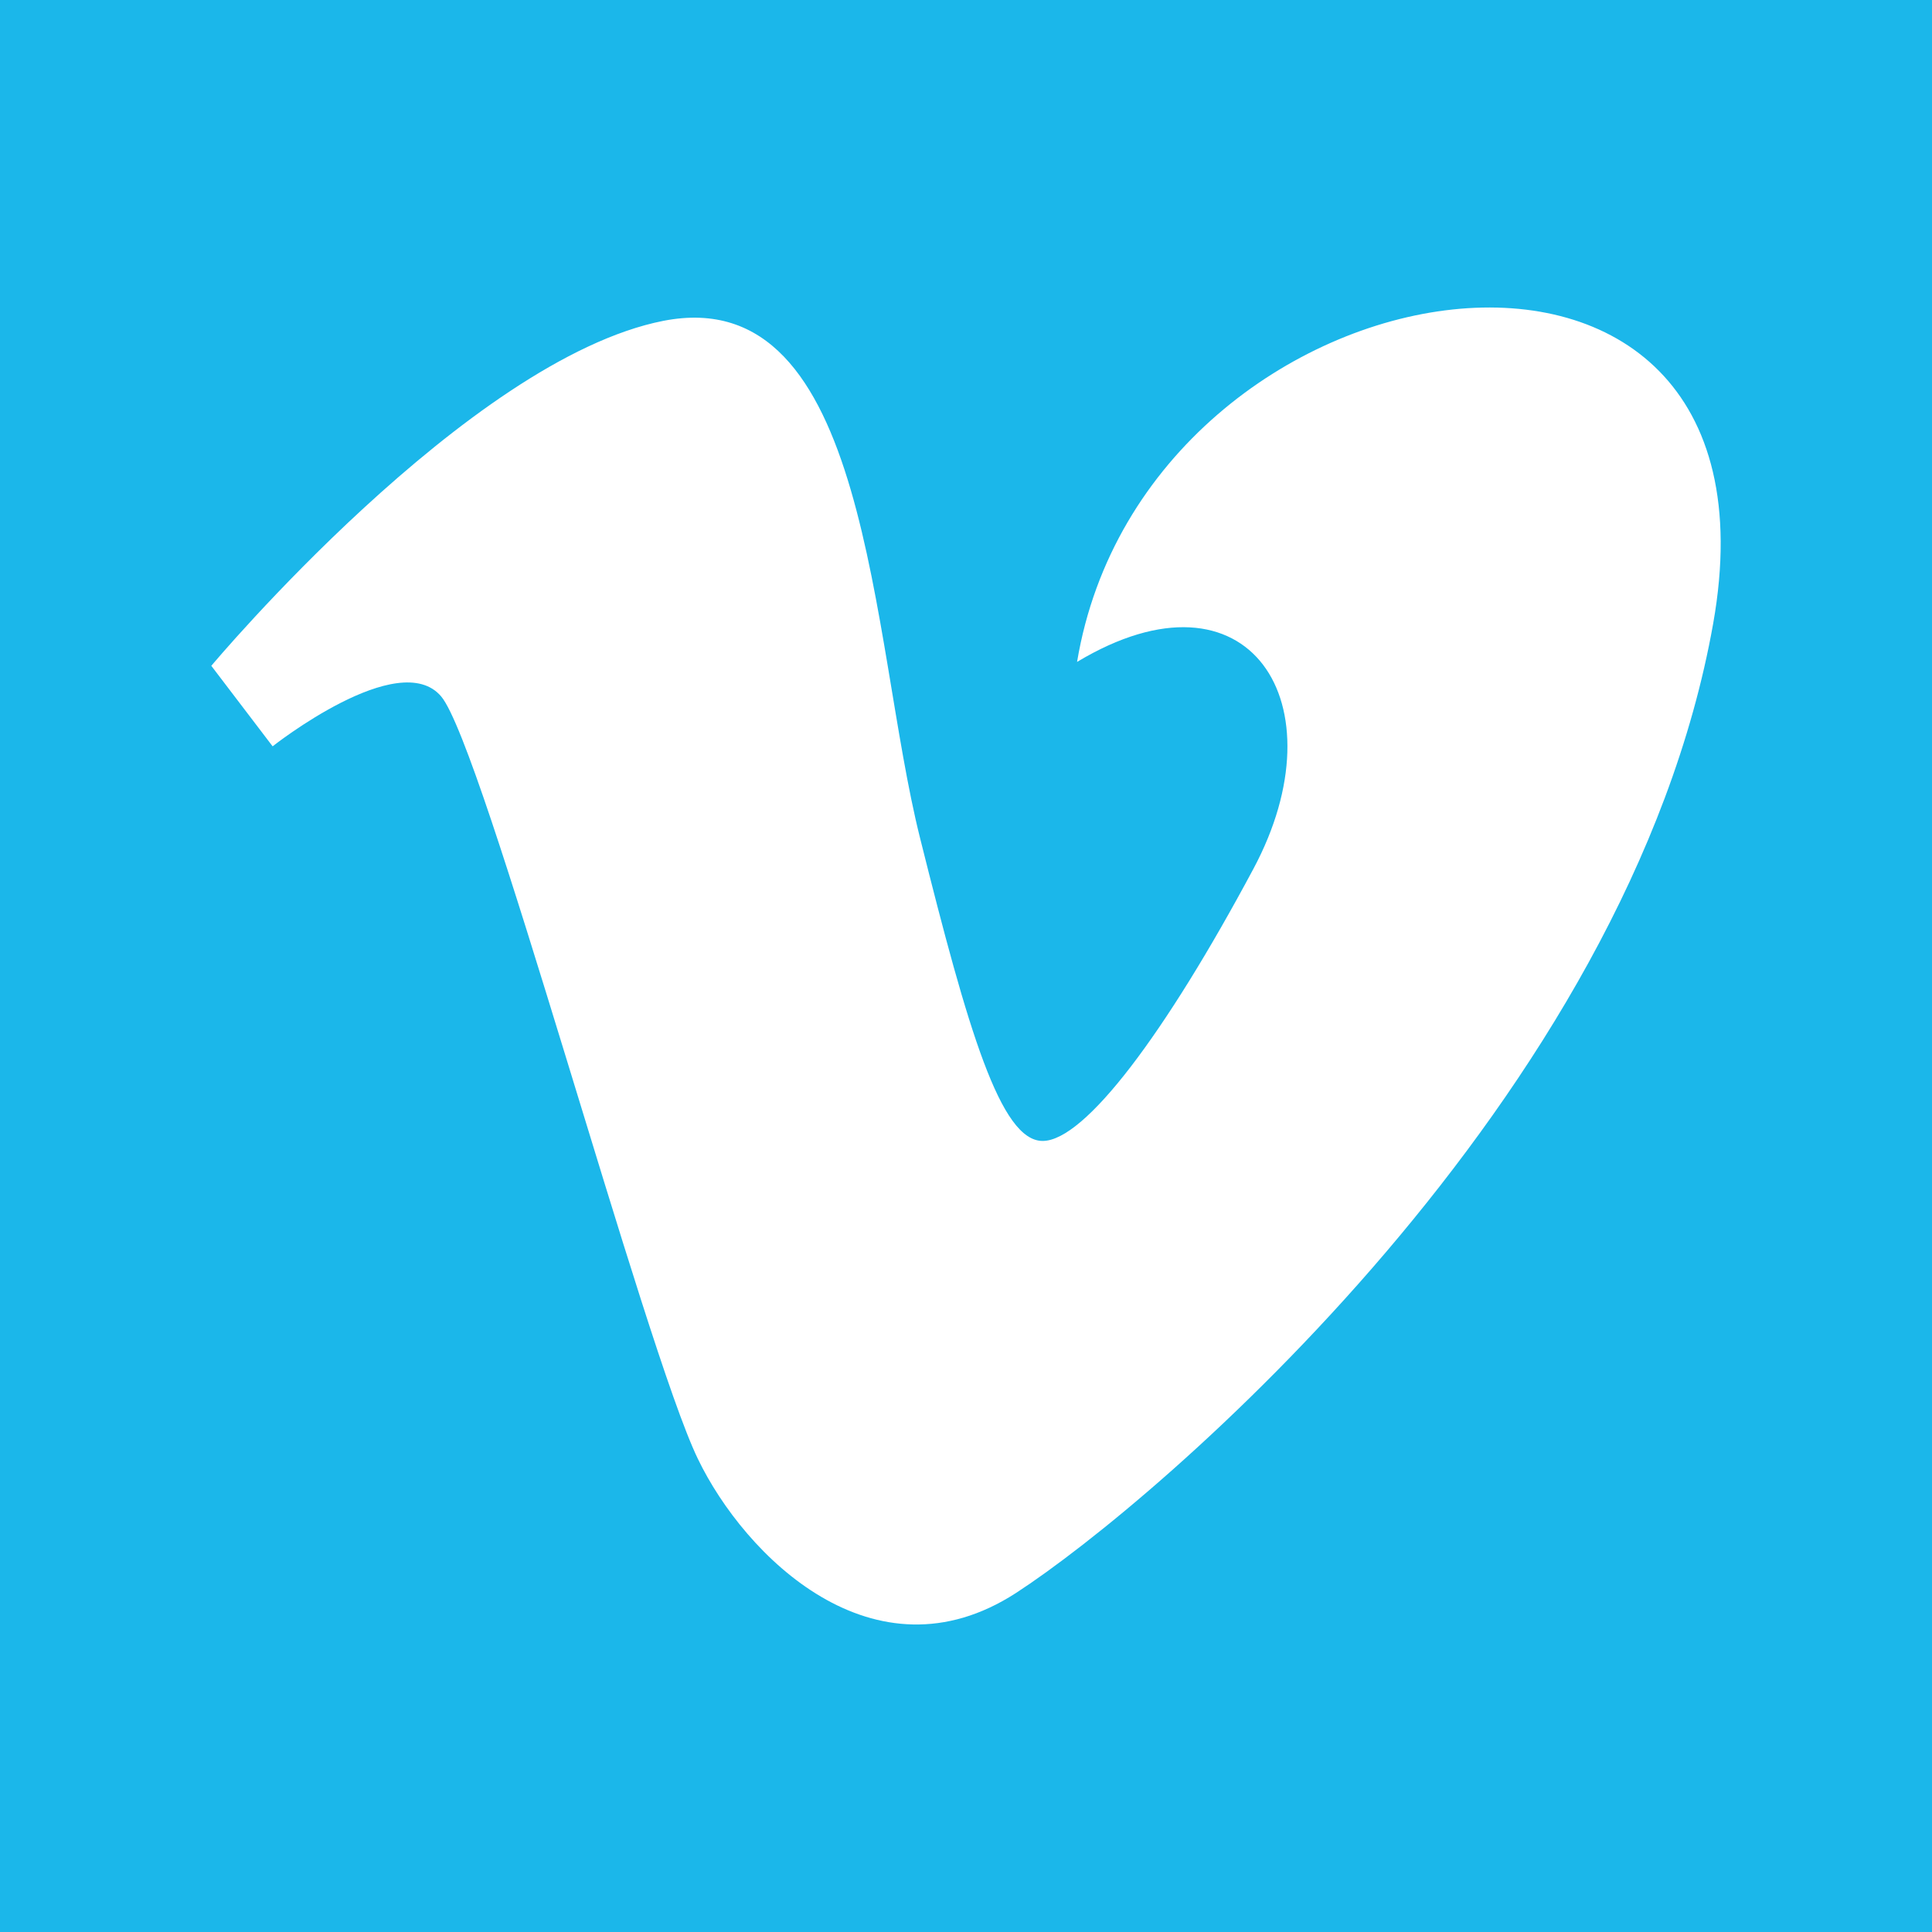 <?xml version="1.0" ?><svg height="512" id="Layer_1" version="1.1" viewBox="0 0 512 512" width="512" xml:space="preserve" xmlns="http://www.w3.org/2000/svg" xmlns:cc="http://creativecommons.org/ns#" xmlns:dc="http://purl.org/dc/elements/1.1/" xmlns:inkscape="http://www.inkscape.org/namespaces/inkscape" xmlns:rdf="http://www.w3.org/1999/02/22-rdf-syntax-ns#" xmlns:sodipodi="http://sodipodi.sourceforge.net/DTD/sodipodi-0.dtd" xmlns:svg="http://www.w3.org/2000/svg"><defs id="defs12"/><g id="g5771"><rect height="512" id="rect2987" style="fill:#1bb7ea;fill-opacity:1;fill-rule:nonzero;stroke:none" width="512" x="0" y="0"/><path d="m 454.008,165.244 c -22.363,125.967 -147.236,232.565 -184.788,256.93 -37.6,24.316 -71.854,-9.791 -84.275,-35.558 -14.226,-29.414 -56.883,-188.833 -68.026,-202.047 -11.176,-13.243 -44.672,13.216 -44.672,13.216 l -16.247,-21.336 c 0,0 68.03,-81.231 119.806,-91.424 54.886,-10.724 54.789,84.304 68.026,137.098 12.758,51.071 21.327,80.239 32.48,80.239 11.177,0 32.51,-28.453 55.855,-72.114 23.381,-43.69 -1.015,-82.283 -46.733,-54.833 18.3,-109.641 190.918,-136.024 168.574,-10.171 z" id="path9-1" style="fill:#ffffff"/></g></svg>